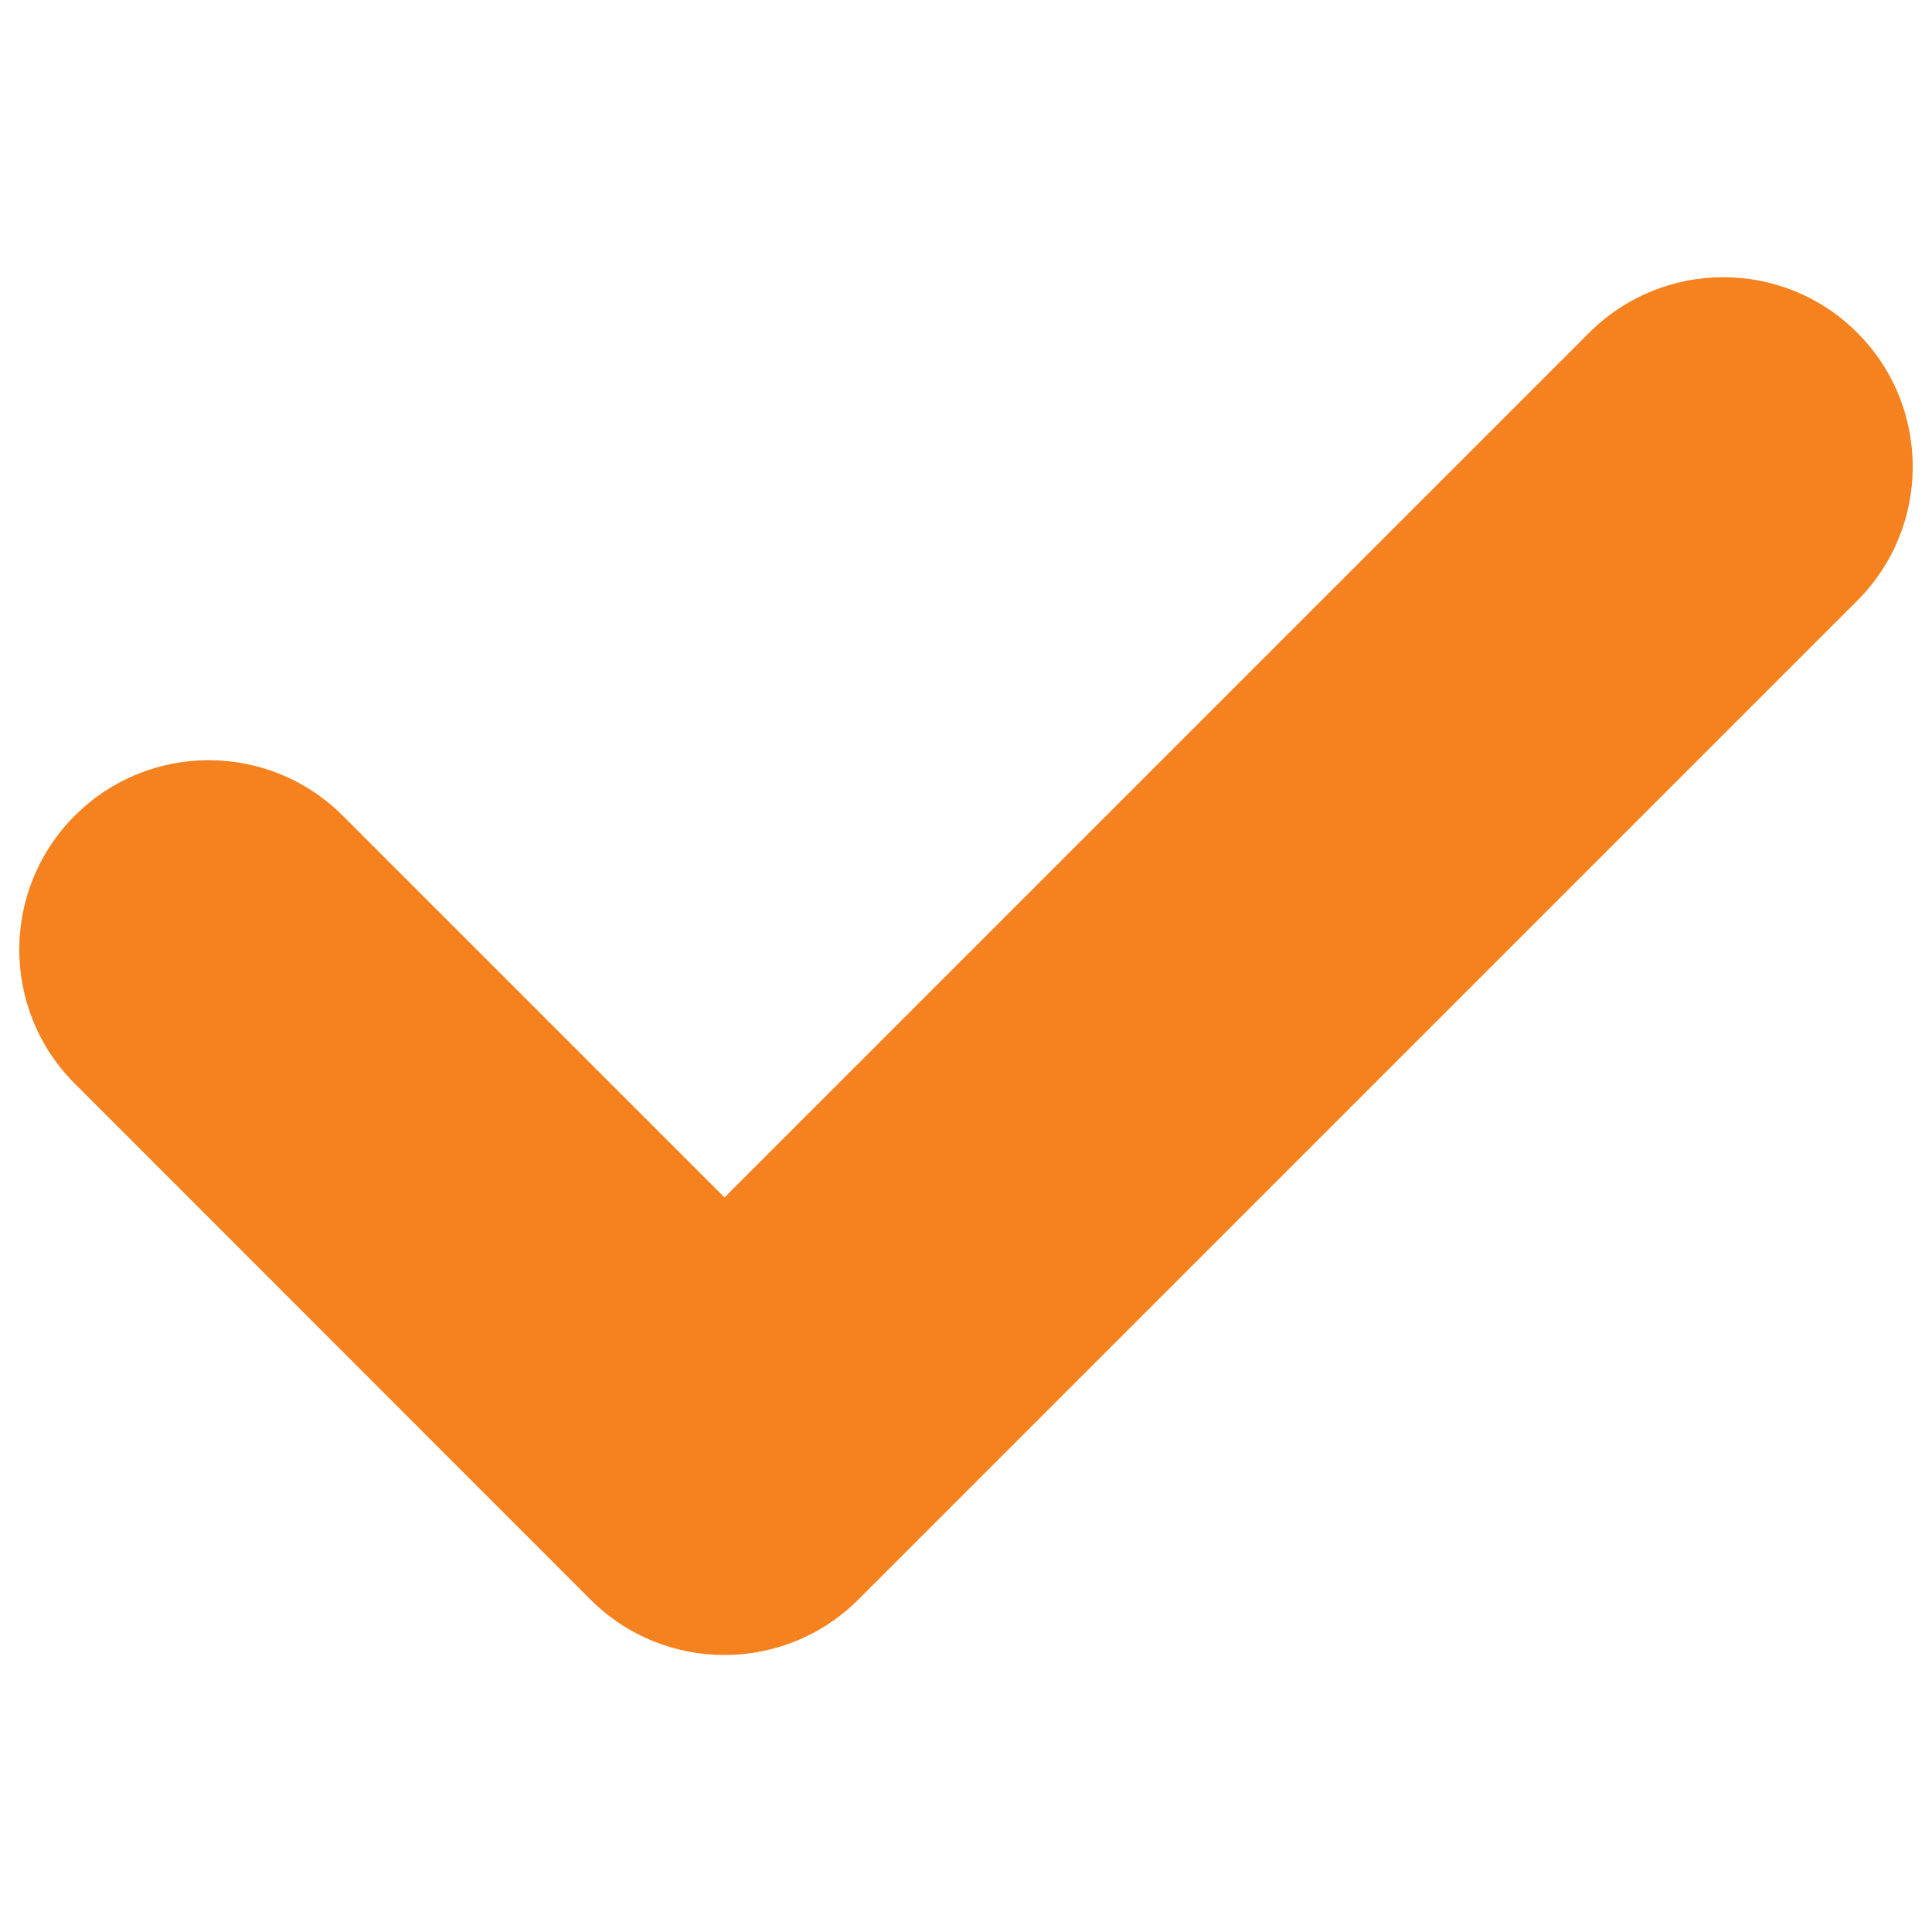 <?xml version="1.0" encoding="utf-8"?>
<!-- Svg Vector Icons : https://www.onlinewebfonts.com/icon -->
<!DOCTYPE svg PUBLIC "-//W3C//DTD SVG 1.1//EN" "http://www.w3.org/Graphics/SVG/1.1/DTD/svg11.dtd">
<svg version="1.1" xmlns="http://www.w3.org/2000/svg" xmlns:xlink="http://www.w3.org/1999/xlink" x="0px" y="0px" viewBox="0 0 1000 1000" enable-background="new 0 0 1000 1000" xml:space="preserve">
<g><g><path d="M961.3,310.9l-517,517c-38.3,38.3-100.4,38.3-138.7,0L38.7,560.9c-38.3-38.3-38.3-100.4,0-138.7c38.3-38.3,100.4-38.3,138.7,0L375,619.8l447.6-447.6c38.3-38.3,100.4-38.3,138.7,0C999.6,210.5,999.6,272.6,961.3,310.9z" fill="#f5821f"/></g></g>
</svg>